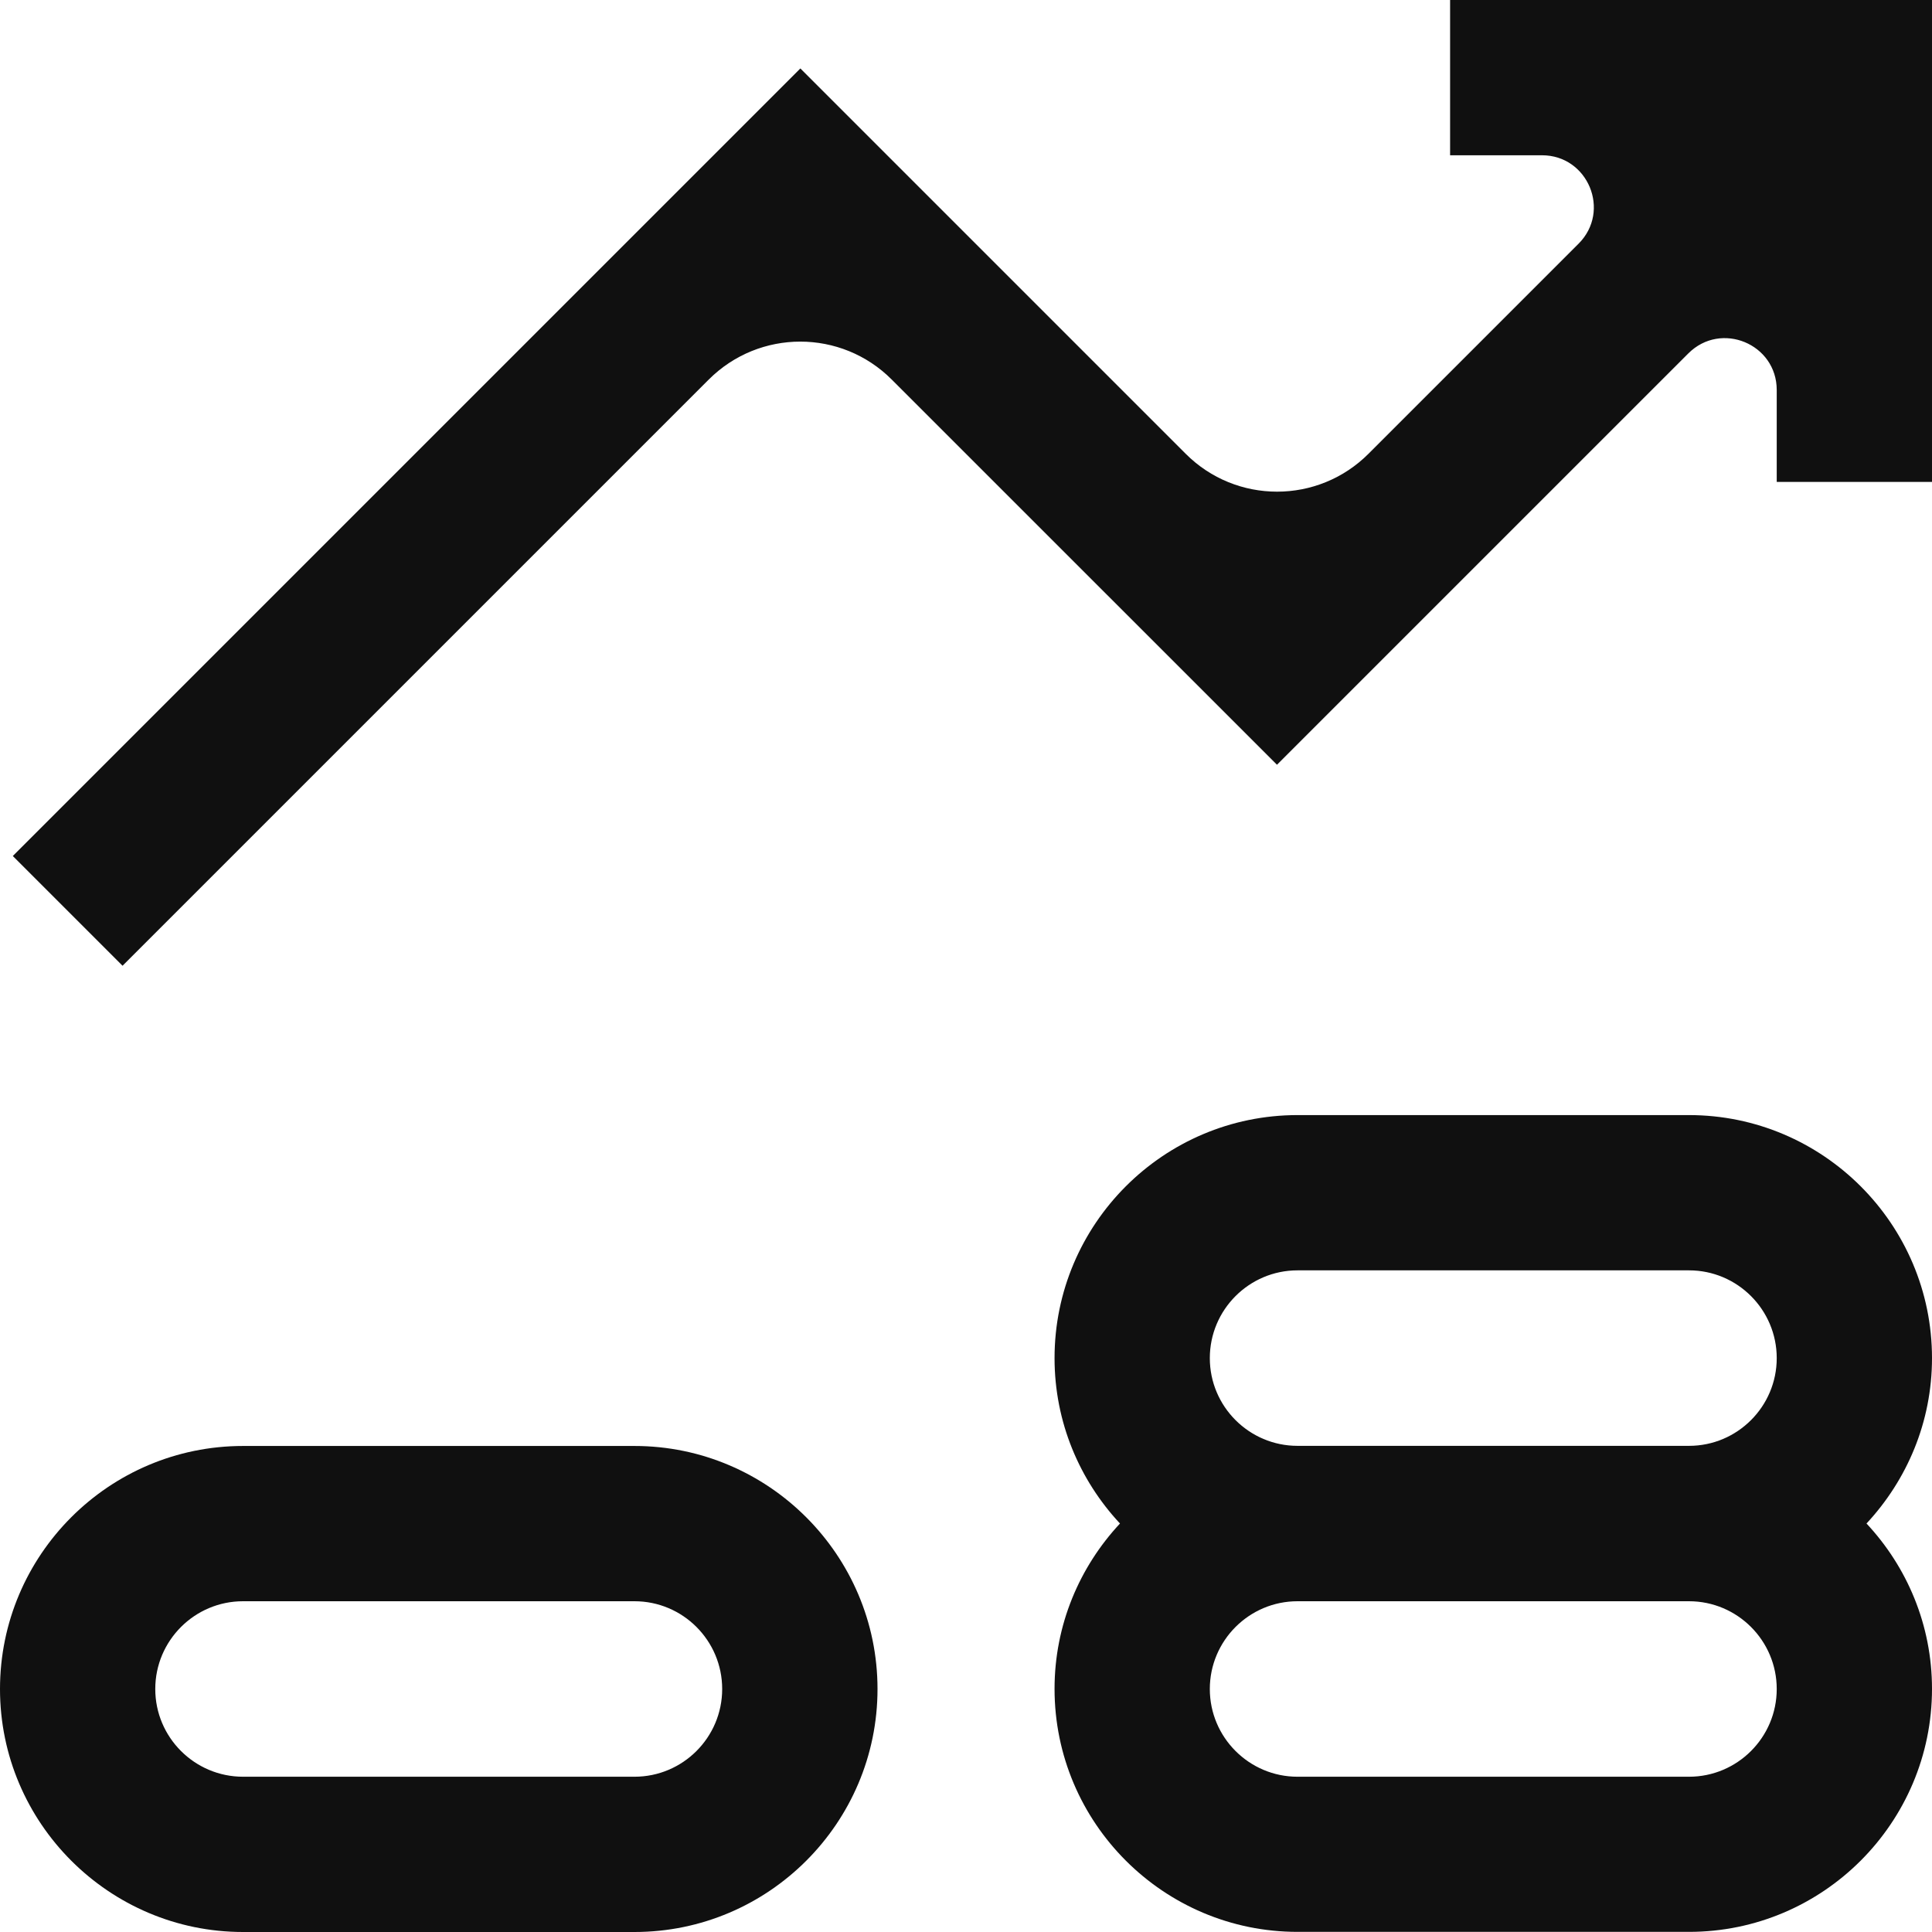 <svg width="30" height="30" viewBox="0 0 30 30" fill="none" xmlns="http://www.w3.org/2000/svg">
<path d="M22.517 0V2.411H23.944C24.659 2.411 25.019 3.277 24.512 3.784L21.251 7.045C20.466 7.831 19.194 7.831 18.41 7.045L12.428 1.063L0.199 13.292L1.903 14.996L11.005 5.894C11.791 5.108 13.063 5.108 13.847 5.894L19.829 11.875L26.216 5.488C26.723 4.981 27.589 5.339 27.589 6.056V7.483H30V0H22.517Z" fill="#101010"/>
<path d="M9.852 22.453H3.774C1.692 22.453 0 24.147 0 26.227C0 28.306 1.694 30 3.774 30H9.852C11.934 30 13.626 28.306 13.626 26.227C13.626 24.147 11.932 22.453 9.852 22.453ZM9.852 27.589H3.774C3.022 27.589 2.411 26.978 2.411 26.227C2.411 25.475 3.022 24.864 3.774 24.864H9.852C10.604 24.864 11.214 25.475 11.214 26.227C11.214 26.978 10.604 27.589 9.852 27.589Z" fill="#101010"/>
<path d="M26.227 17.315H20.148C18.066 17.315 16.375 19.009 16.375 21.089C16.375 22.081 16.762 22.983 17.391 23.657C16.762 24.332 16.375 25.232 16.375 26.224C16.375 28.306 18.068 29.998 20.148 29.998H26.227C28.308 29.998 30 28.304 30 26.224C30 25.232 29.612 24.33 28.983 23.657C29.612 22.981 30 22.081 30 21.089C30 19.007 28.306 17.315 26.227 17.315ZM20.148 19.726H26.227C26.978 19.726 27.589 20.337 27.589 21.089C27.589 21.84 26.978 22.451 26.227 22.451H20.148C19.397 22.451 18.786 21.84 18.786 21.089C18.786 20.337 19.397 19.726 20.148 19.726ZM26.227 27.589H20.148C19.397 27.589 18.786 26.978 18.786 26.227C18.786 25.475 19.397 24.864 20.148 24.864H26.227C26.978 24.864 27.589 25.475 27.589 26.227C27.589 26.978 26.978 27.589 26.227 27.589Z" fill="#101010"/>
</svg>
